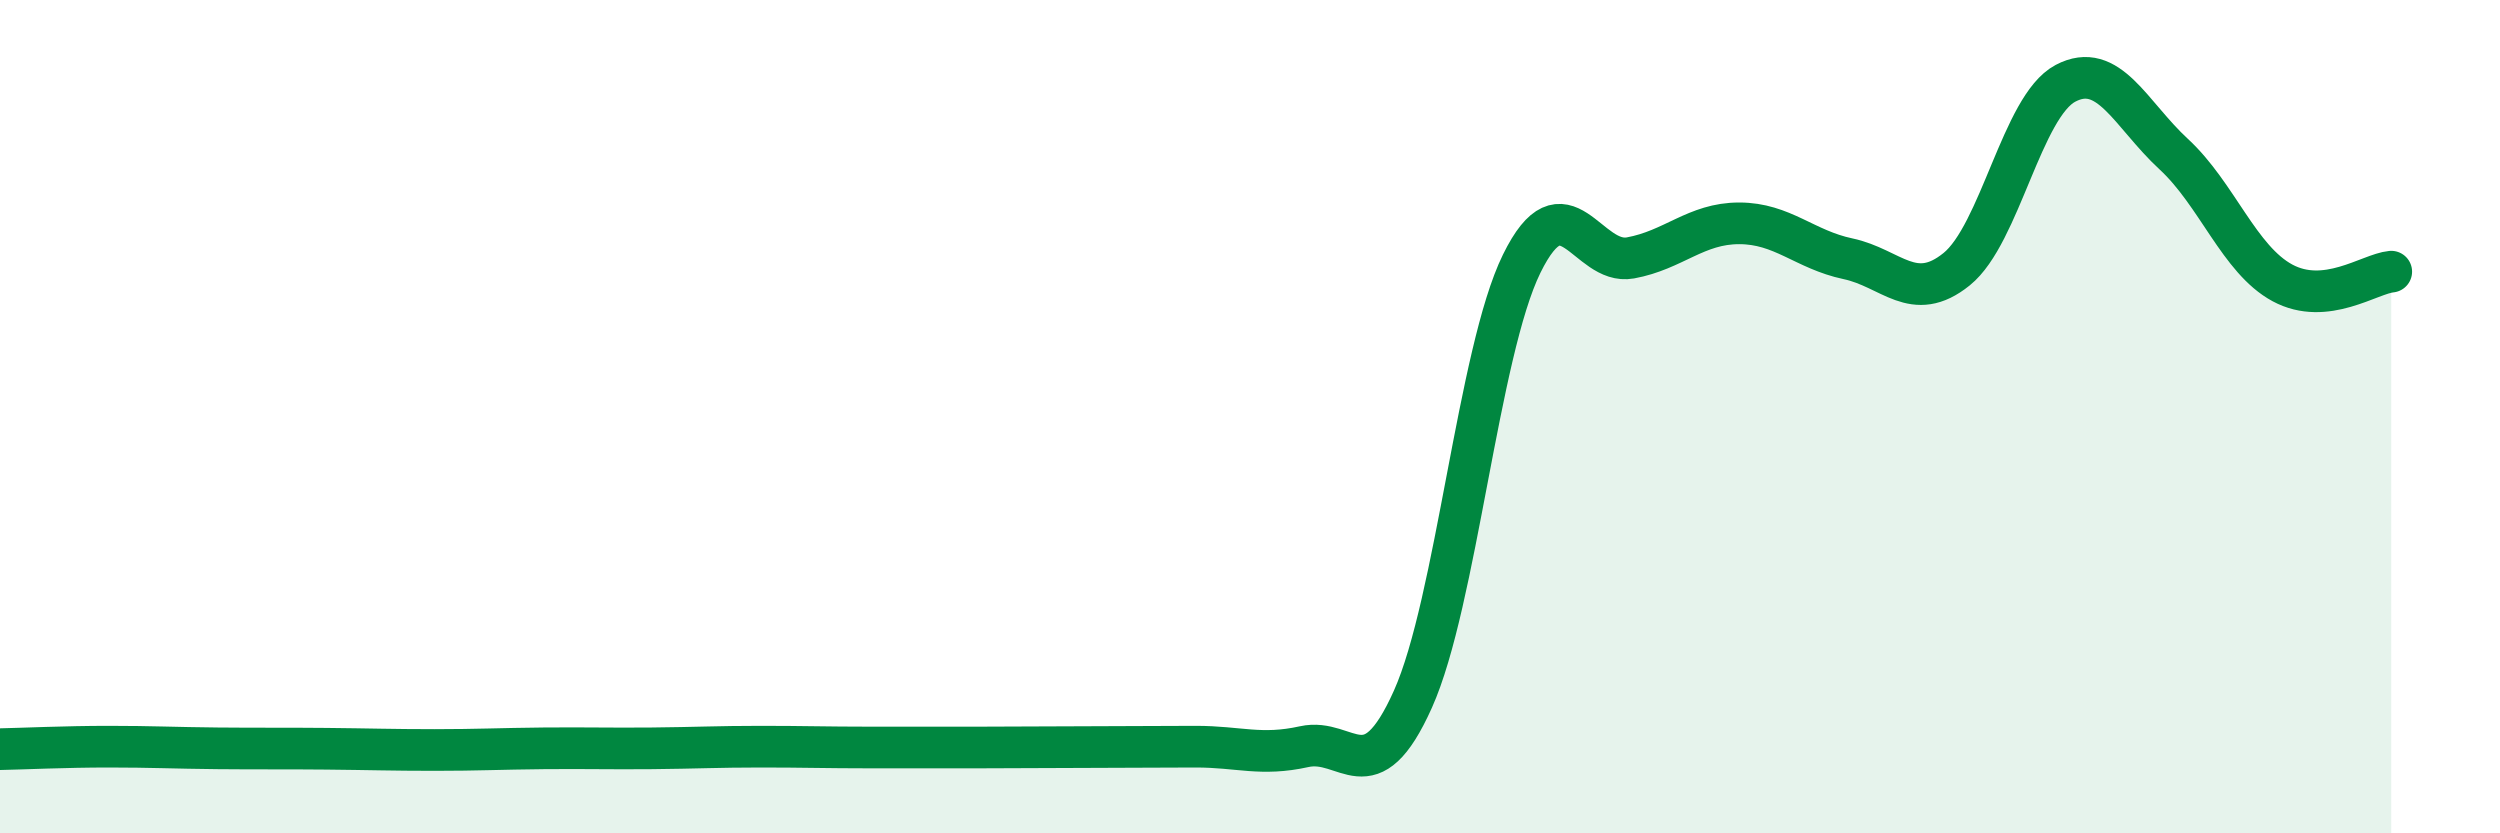 
    <svg width="60" height="20" viewBox="0 0 60 20" xmlns="http://www.w3.org/2000/svg">
      <path
        d="M 0,17.98 C 0.52,17.97 1.57,17.92 2.61,17.92 C 3.65,17.92 4.18,17.95 5.22,17.96 C 6.26,17.97 6.79,17.96 7.83,17.97 C 8.87,17.98 9.39,18 10.43,18 C 11.47,18 12,17.97 13.04,17.96 C 14.08,17.95 14.61,17.97 15.65,17.96 C 16.69,17.95 17.22,17.92 18.26,17.92 C 19.3,17.92 19.83,17.94 20.87,17.94 C 21.91,17.94 22.44,17.94 23.48,17.94 C 24.52,17.94 25.05,17.93 26.09,17.93 C 27.13,17.93 27.66,17.92 28.7,17.92 C 29.74,17.92 30.26,18.15 31.3,17.92 C 32.34,17.69 32.87,19.1 33.91,16.78 C 34.95,14.46 35.48,8.45 36.52,6.33 C 37.56,4.21 38.09,6.38 39.13,6.19 C 40.17,6 40.7,5.36 41.74,5.36 C 42.78,5.36 43.31,5.99 44.35,6.21 C 45.39,6.43 45.92,7.3 46.96,6.46 C 48,5.62 48.53,2.55 49.57,2 C 50.61,1.45 51.13,2.74 52.17,3.7 C 53.21,4.66 53.74,6.23 54.78,6.79 C 55.82,7.35 56.87,6.57 57.39,6.52L57.39 20L0 20Z"
        fill="#008740"
        opacity="0.1"
        stroke-linecap="round"
        stroke-linejoin="round"
      />
      <path
        d="M 0,17.98 C 0.52,17.97 1.57,17.92 2.61,17.92 C 3.65,17.92 4.18,17.95 5.22,17.96 C 6.26,17.97 6.79,17.96 7.83,17.97 C 8.87,17.98 9.39,18 10.43,18 C 11.47,18 12,17.97 13.04,17.96 C 14.08,17.95 14.61,17.97 15.65,17.96 C 16.69,17.95 17.22,17.92 18.26,17.92 C 19.3,17.92 19.83,17.94 20.87,17.94 C 21.91,17.94 22.44,17.94 23.48,17.94 C 24.52,17.94 25.05,17.93 26.09,17.93 C 27.13,17.93 27.66,17.92 28.7,17.92 C 29.74,17.92 30.26,18.15 31.3,17.92 C 32.34,17.69 32.87,19.1 33.91,16.78 C 34.95,14.46 35.48,8.45 36.52,6.33 C 37.56,4.21 38.09,6.38 39.13,6.19 C 40.17,6 40.7,5.36 41.74,5.36 C 42.78,5.36 43.31,5.99 44.35,6.21 C 45.39,6.43 45.92,7.3 46.96,6.46 C 48,5.62 48.53,2.55 49.57,2 C 50.61,1.45 51.13,2.74 52.17,3.7 C 53.21,4.66 53.74,6.23 54.78,6.79 C 55.82,7.35 56.87,6.57 57.39,6.52"
        stroke="#008740"
        stroke-width="1"
        fill="none"
        stroke-linecap="round"
        stroke-linejoin="round"
      />
    </svg>
  